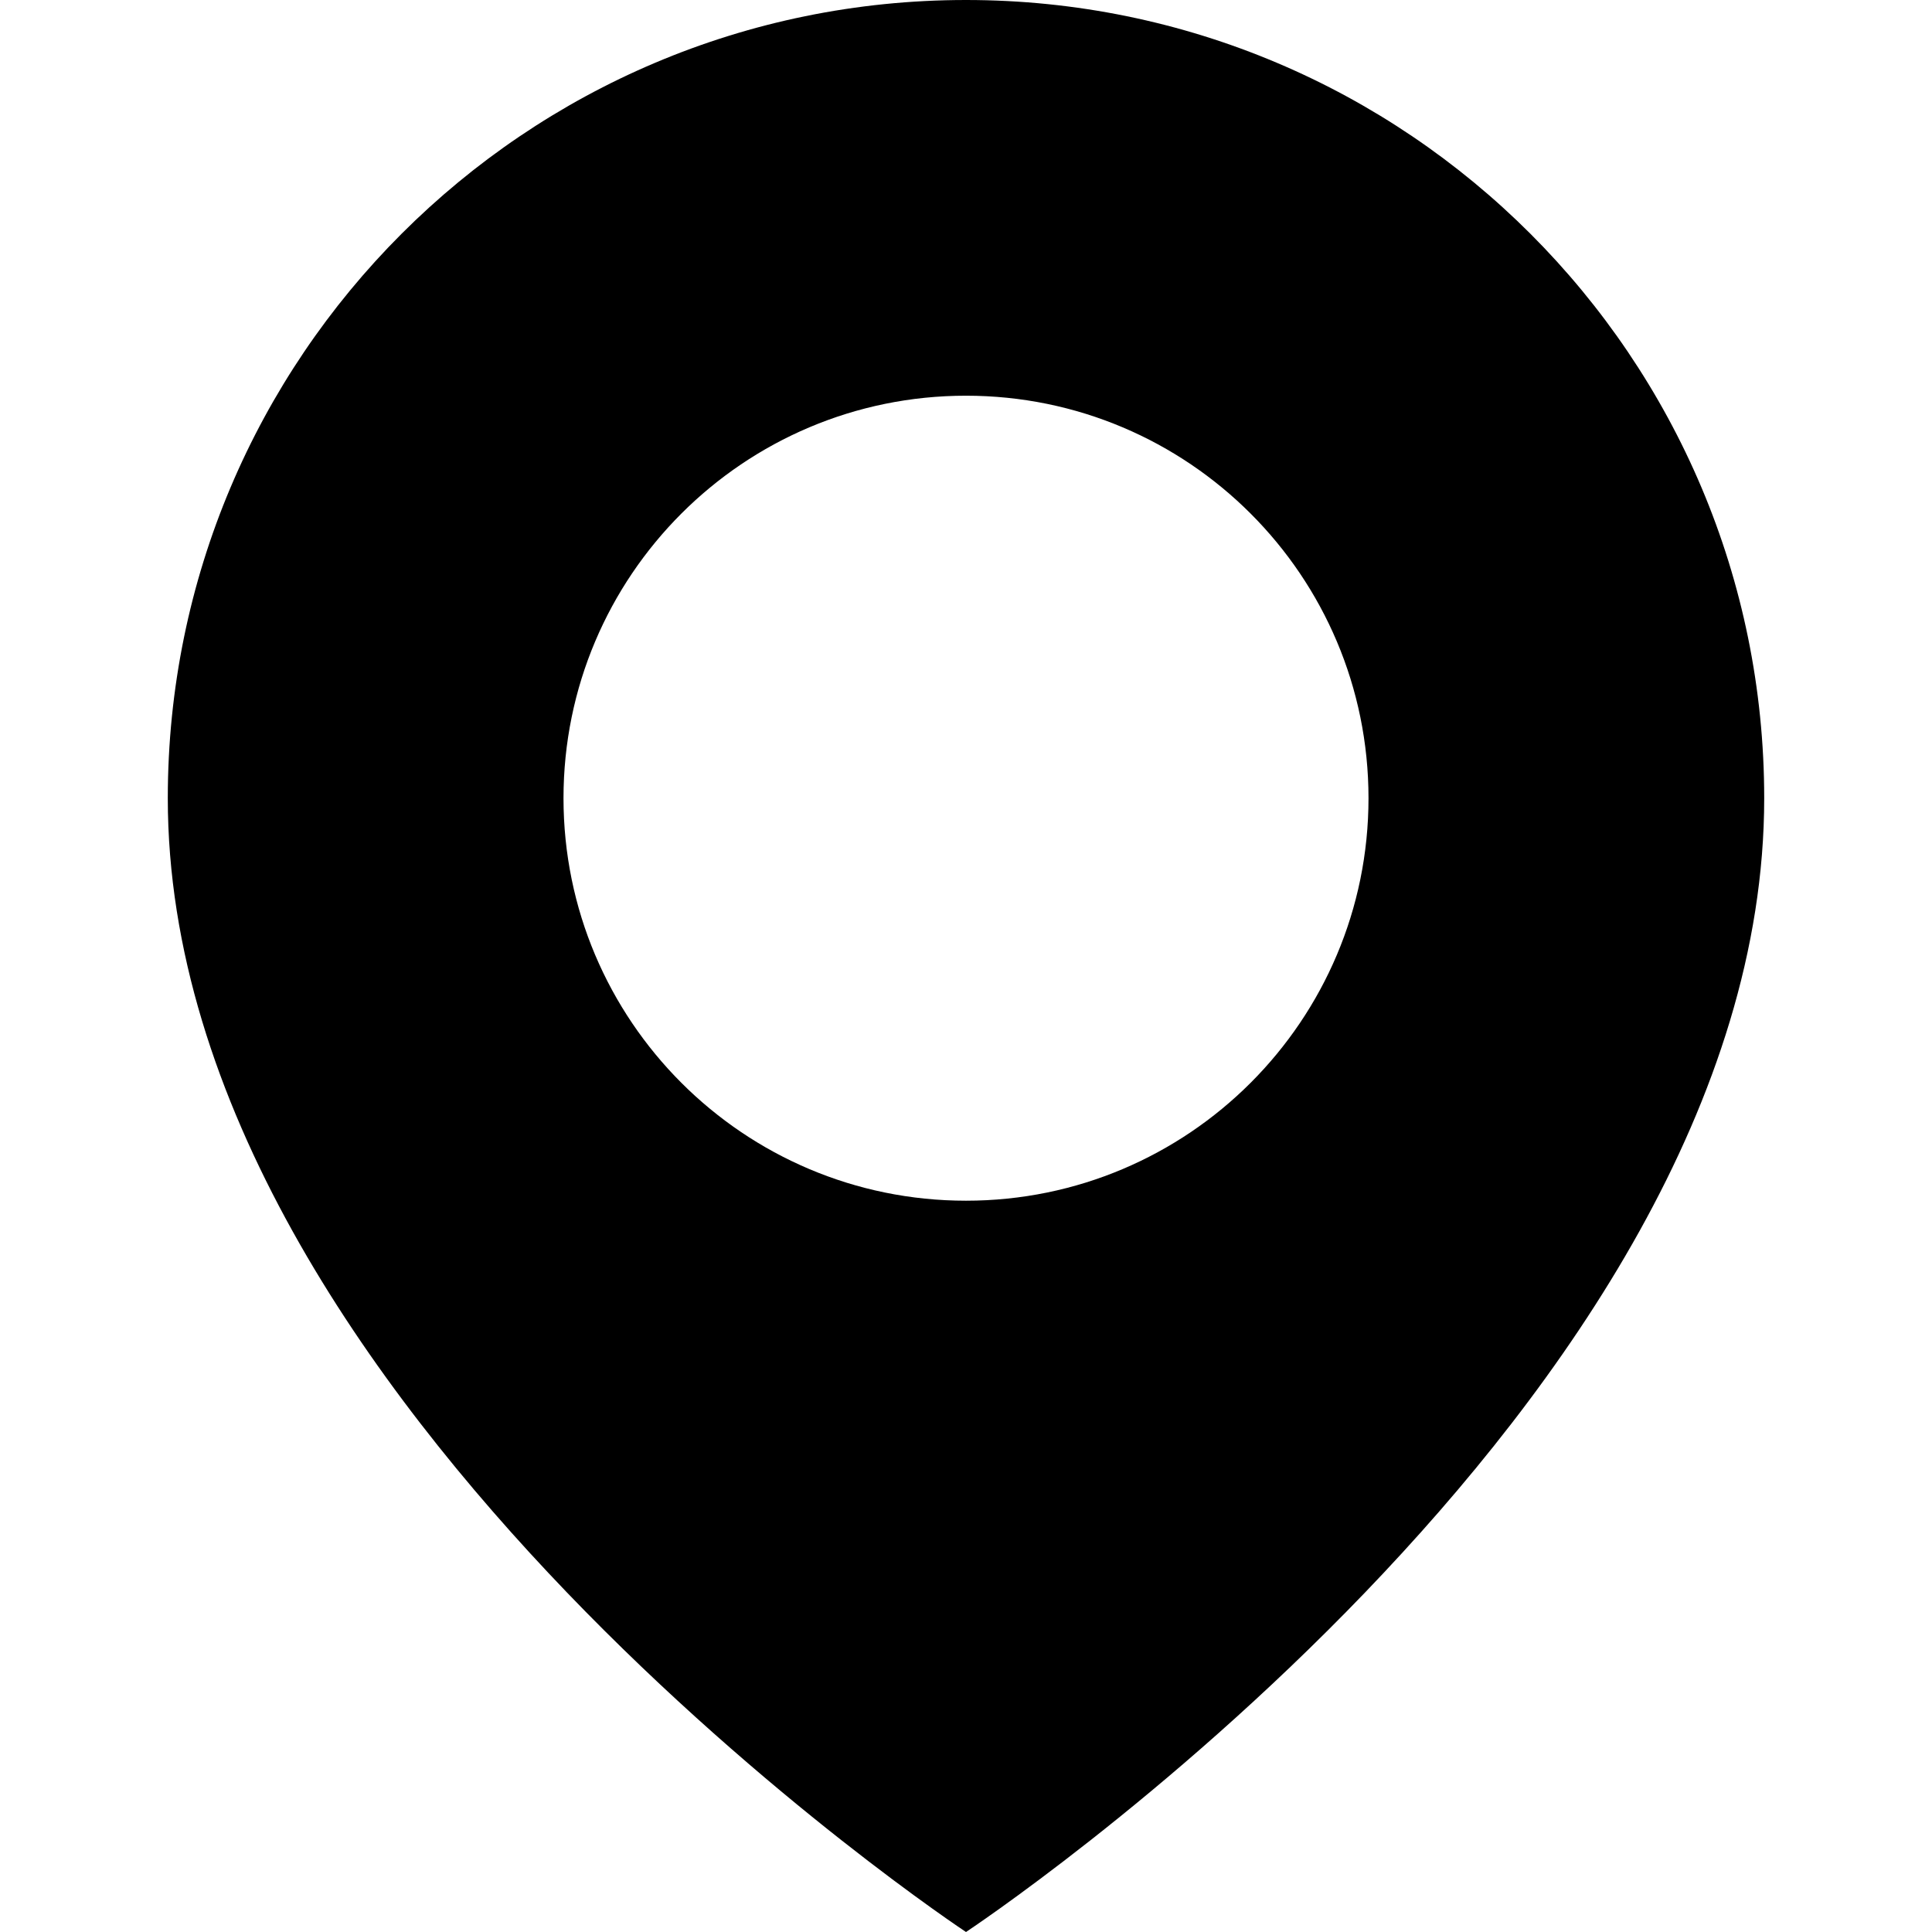 <svg xmlns="http://www.w3.org/2000/svg" xmlns:xlink="http://www.w3.org/1999/xlink" version="1.1" x="0px" y="0px" viewBox="0 0 512 512" enable-background="new 0 0 512 512" xml:space="preserve" aria-hidden="true" width="512px" height="512px" style="fill:url(#CerosGradient_id62331e0c9);"><defs><linearGradient class="cerosgradient" data-cerosgradient="true" id="CerosGradient_id62331e0c9" gradientUnits="userSpaceOnUse" x1="50%" y1="100%" x2="50%" y2="0%"><stop offset="0%" stop-color="#000000"/><stop offset="100%" stop-color="#000000"/></linearGradient><linearGradient/></defs><path d="M256,0C139.167,0,44.467,94.7,44.467,211.533C44.467,372.184,256,512,256,512s211.533-139.816,211.533-300.467  C467.533,94.7,372.833,0,256,0z M256,318.2c-58.917,0-106.667-47.759-106.667-106.667c0-58.917,47.75-106.667,106.667-106.667  s106.667,47.75,106.667,106.667C362.667,270.441,314.917,318.2,256,318.2z" style="fill:url(#CerosGradient_id62331e0c9);"/></svg>